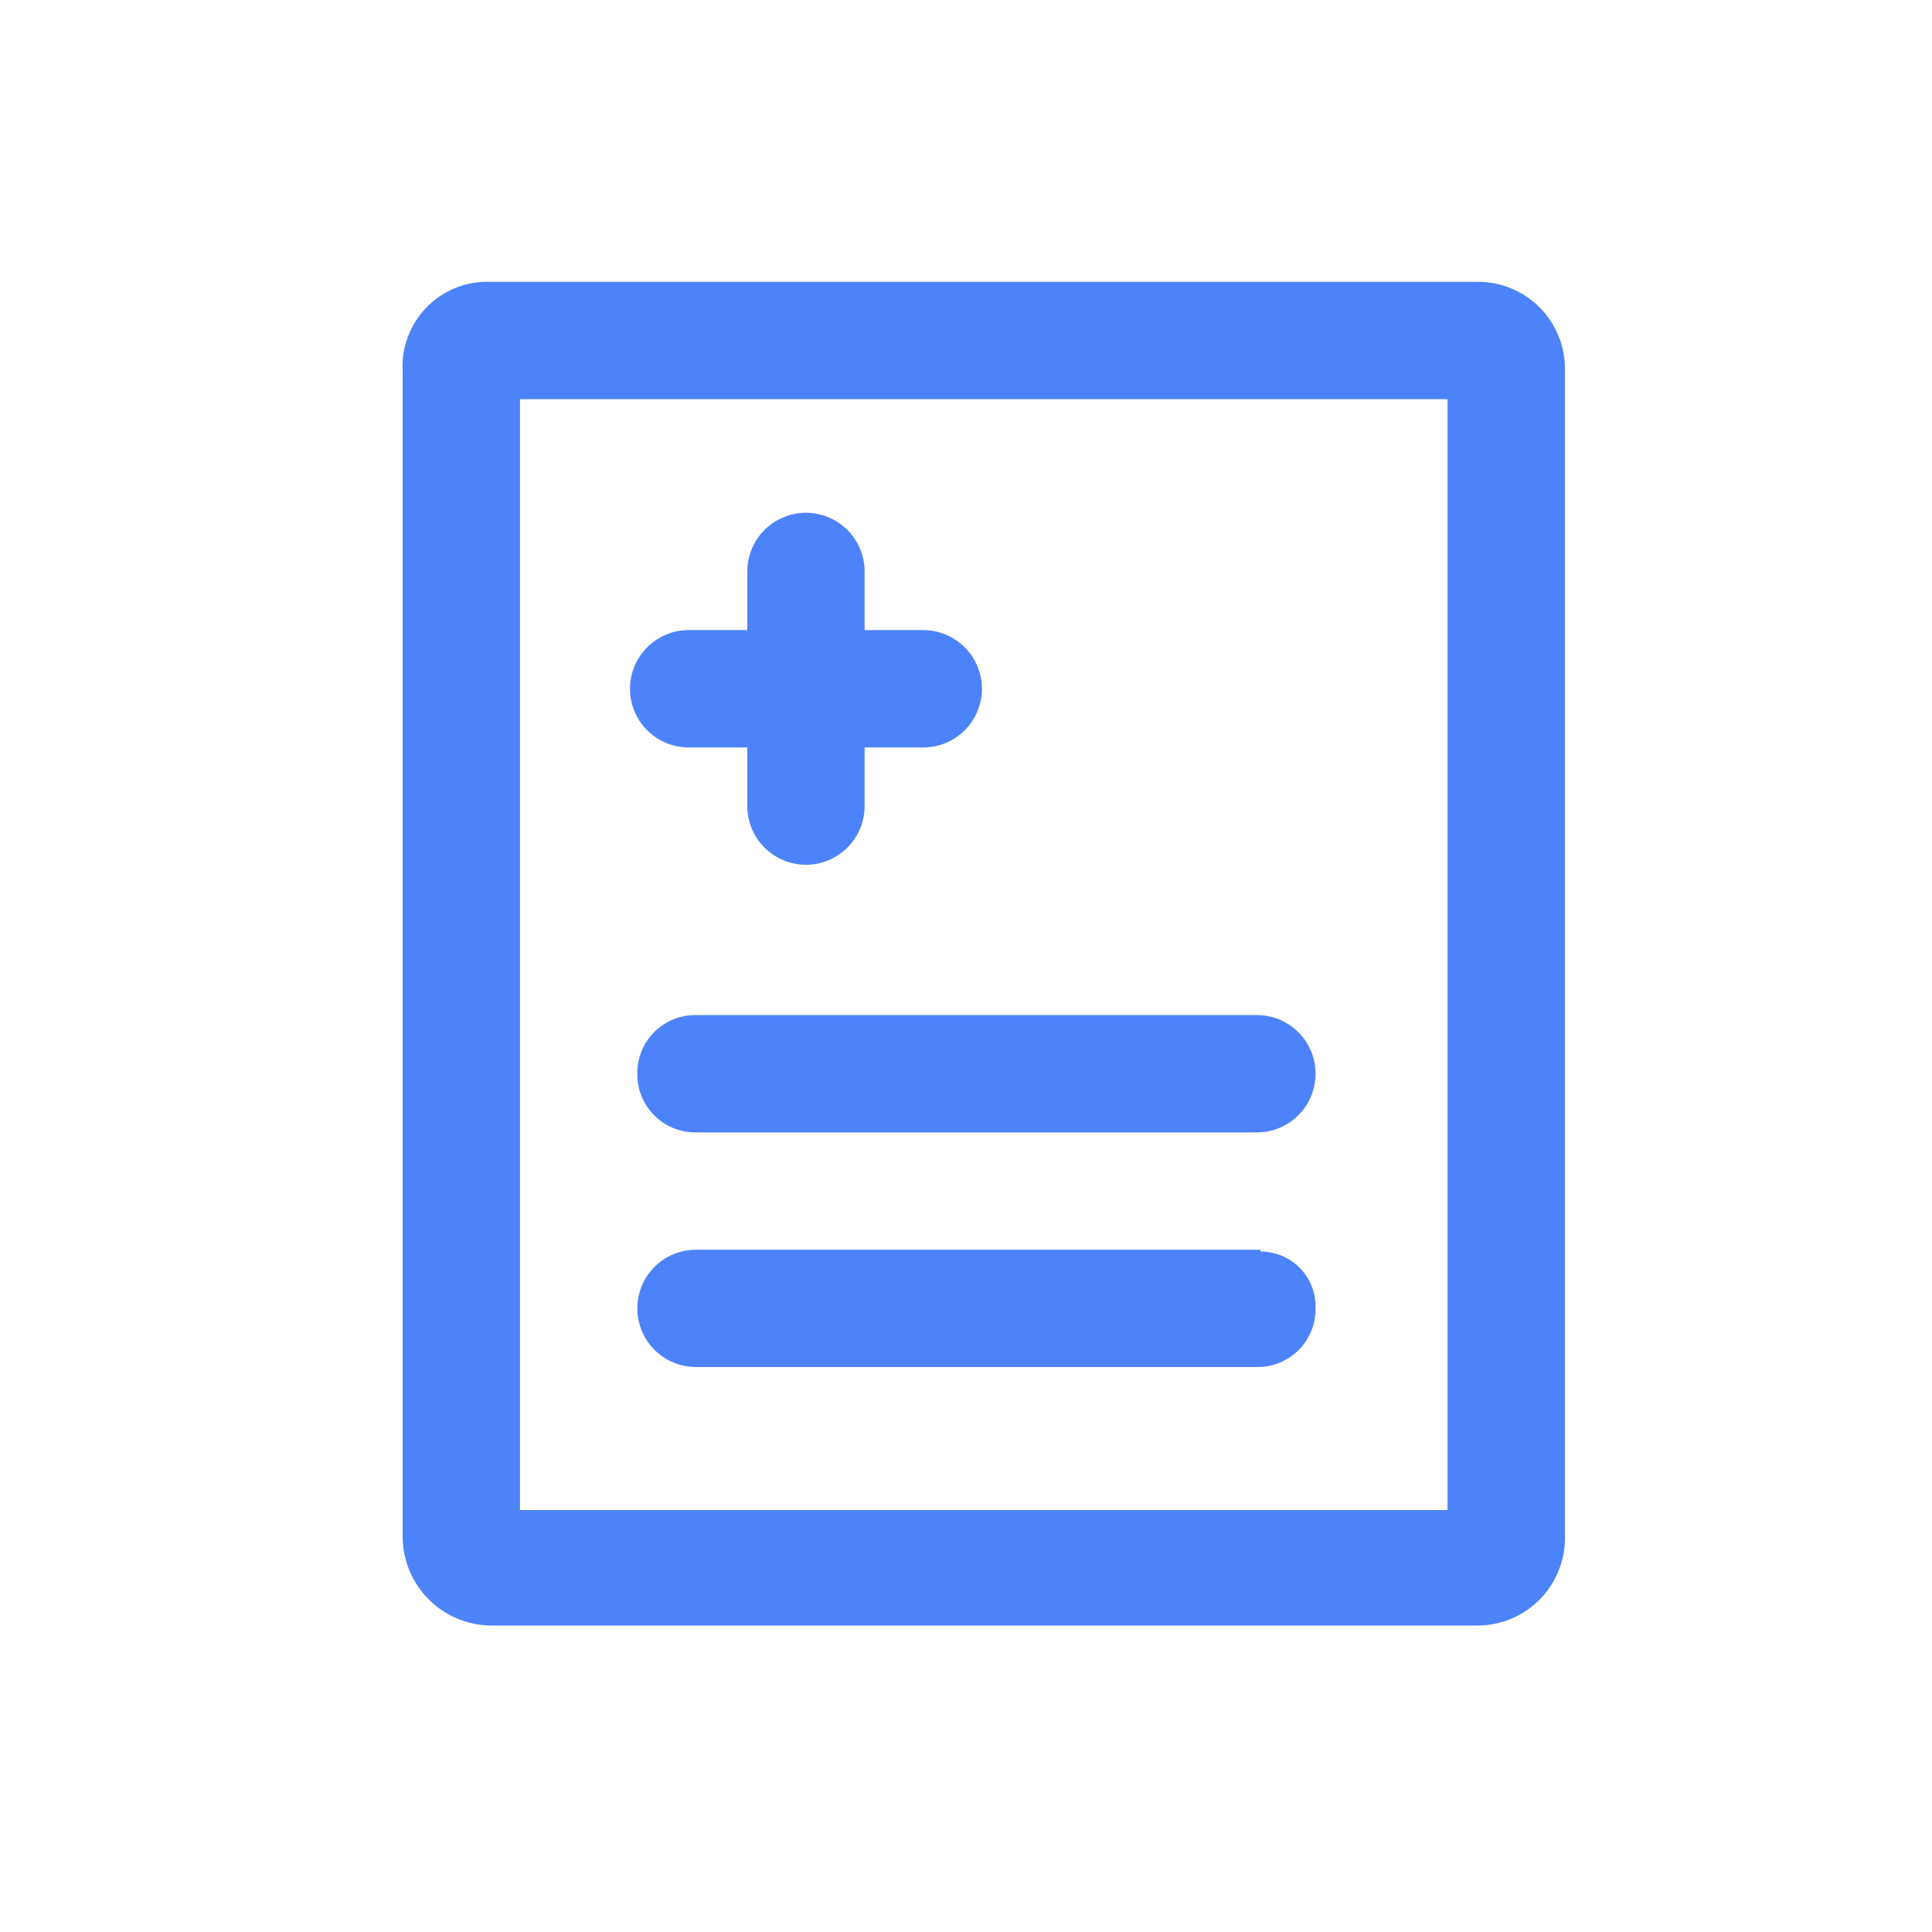 <?xml version="1.0" encoding="UTF-8"?>
<svg xmlns="http://www.w3.org/2000/svg" width="48" height="48" viewBox="0 0 48 48" fill="#4d83fa" data-library="gosweb_med" data-icon="MedDoc_2" data-color="#4d83fa">
  <path d="M15.834 26.676C15.831 26.868 15.867 27.059 15.94 27.237C16.012 27.415 16.119 27.576 16.255 27.712C16.391 27.848 16.552 27.955 16.73 28.028C16.908 28.1 17.099 28.136 17.291 28.134H31.228C31.614 28.134 31.985 27.98 32.258 27.707C32.532 27.433 32.685 27.063 32.685 26.676C32.685 26.29 32.532 25.919 32.258 25.646C31.985 25.372 31.614 25.219 31.228 25.219H17.291C17.099 25.216 16.908 25.252 16.73 25.325C16.552 25.397 16.391 25.505 16.255 25.64C16.119 25.776 16.012 25.938 15.94 26.116C15.867 26.294 15.831 26.484 15.834 26.676V26.676ZM31.319 31.049H17.291C16.904 31.049 16.534 31.202 16.261 31.475C15.987 31.749 15.834 32.12 15.834 32.506C15.834 32.892 15.987 33.263 16.261 33.537C16.534 33.81 16.904 33.963 17.291 33.963H31.228C31.42 33.966 31.61 33.93 31.788 33.858C31.966 33.785 32.128 33.678 32.264 33.542C32.4 33.406 32.507 33.245 32.579 33.067C32.651 32.889 32.688 32.698 32.685 32.506C32.691 32.323 32.66 32.14 32.594 31.969C32.529 31.798 32.429 31.642 32.301 31.51C32.174 31.378 32.021 31.274 31.852 31.202C31.684 31.131 31.502 31.094 31.319 31.094V31.049Z"></path>
  <path d="M36.693 7.002H12.19C11.896 6.99 11.602 7.04 11.329 7.148C11.055 7.257 10.807 7.421 10.601 7.632C10.395 7.842 10.235 8.093 10.133 8.369C10.03 8.645 9.986 8.94 10.004 9.233V38.2C10.011 38.777 10.244 39.329 10.652 39.738C11.061 40.146 11.613 40.379 12.19 40.386H36.693C36.988 40.388 37.281 40.329 37.553 40.214C37.825 40.099 38.071 39.93 38.275 39.717C38.48 39.504 38.639 39.251 38.742 38.975C38.846 38.698 38.893 38.404 38.879 38.109V9.233C38.889 8.942 38.84 8.651 38.734 8.378C38.628 8.106 38.468 7.858 38.264 7.65C38.059 7.441 37.815 7.276 37.545 7.165C37.275 7.053 36.985 6.998 36.693 7.002V7.002ZM35.964 37.517H12.919V9.917H35.964V37.517Z"></path>
  <path d="M17.109 18.57H18.566V20.027C18.566 20.414 18.72 20.785 18.993 21.058C19.267 21.331 19.637 21.485 20.024 21.485C20.41 21.485 20.781 21.331 21.054 21.058C21.328 20.785 21.481 20.414 21.481 20.027V18.57H22.939C23.325 18.57 23.696 18.416 23.969 18.143C24.242 17.87 24.396 17.499 24.396 17.113C24.396 16.726 24.242 16.355 23.969 16.082C23.696 15.809 23.325 15.655 22.939 15.655H21.481V14.198C21.481 13.811 21.328 13.44 21.054 13.167C20.781 12.894 20.41 12.74 20.024 12.74C19.637 12.74 19.267 12.894 18.993 13.167C18.72 13.44 18.566 13.811 18.566 14.198V15.655H17.109C16.722 15.655 16.352 15.809 16.078 16.082C15.805 16.355 15.652 16.726 15.652 17.113C15.652 17.499 15.805 17.87 16.078 18.143C16.352 18.416 16.722 18.57 17.109 18.57Z"></path>
</svg>
